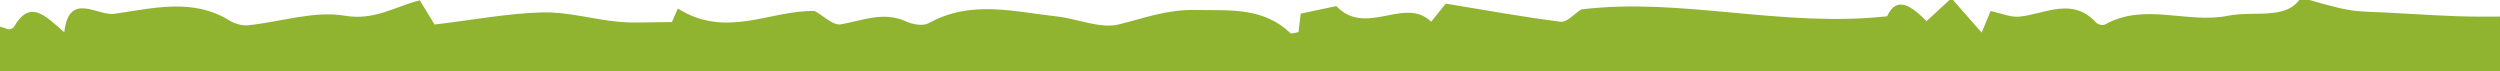 <svg width="350" height="10" viewBox="0 0 350 10" fill="none" xmlns="http://www.w3.org/2000/svg">
<g clip-path="url(#clip0_128_998)">
<g clip-path="url(#clip1_128_998)">
<path d="M114.027 1.541C107.83 1.394 101.732 5.476 94.895 1.197C94.403 2.328 93.986 3.287 94.059 3.09C90.936 3.09 88.723 3.263 86.51 3.041C82.969 2.697 79.428 1.64 75.911 1.738C71.092 1.861 66.272 2.795 60.837 3.435C60.468 2.82 59.633 1.443 58.772 0.041C55.231 0.951 52.403 2.894 48.296 2.205C43.993 1.467 39.296 3.066 34.771 3.533C33.935 3.631 32.903 3.336 32.165 2.894C26.952 -0.352 21.296 1.197 15.984 1.935C13.648 2.254 9.64 -1.262 9 4.517C6.369 2.254 4.23 -0.205 1.943 3.779C1.82 3.976 1.328 4.172 1.131 4.099C-4.672 1.762 -9.295 7.271 -14.336 6.189C-12 9.361 -9.024 12.263 -7.574 15.779C-6.467 18.459 -7.377 21.951 -7.205 25.05C-7.106 26.624 -6.615 28.197 -6.172 30.312C-6.934 32.427 -7.869 35.525 -9.197 38.427C-9.59 39.288 -11.188 39.583 -12.762 40.419C-10.795 44.771 -13.623 49.985 -11.016 55.149C-9.787 57.559 -11.287 61.247 -11.164 64.346C-11.09 66.854 -10.746 69.436 -10.008 71.821C-8.656 76.272 -6.762 80.526 -5.459 85.002C-4.672 87.682 -4.598 90.584 -4.229 93.117C-6.664 93.682 -8.36 94.076 -10.623 94.617C-9.147 96.633 -8.262 97.862 -7.18 99.338C-13.279 103.125 -10.574 108.215 -9.295 113.084C-9.074 113.945 -8.139 115.223 -8.41 115.494C-12.172 119.502 -8.336 123.338 -8.36 127.199C-8.36 129.56 -9.983 131.871 -10.647 134.281C-10.893 135.142 -10.451 136.199 -10.328 137.183C-10.18 138.388 -9.885 139.568 -9.91 140.773C-9.959 144.462 -11.164 148.519 -10.008 151.765C-8.164 157.003 -10.377 159.314 -14.139 161.134C-12.639 164.626 -11.311 167.995 -9.787 171.29C-7.795 175.618 -10.008 178.224 -13.795 180.364C-12.443 181.569 -11.459 182.454 -10.5 183.315C-13.475 189.315 -10.967 194.848 -9.983 200.553C-9.467 203.577 -10.106 206.872 -10.746 209.922C-10.819 210.266 -14.139 209.971 -15.738 209.971C-14.607 215.184 -13.106 221.332 -12.074 227.578C-11.754 229.471 -12.983 231.561 -13.082 233.578C-13.131 235.053 -12.492 236.578 -11.975 238.865C-12.762 241.053 -13.623 244.422 -15.197 247.422C-18.025 252.881 -18.221 256.939 -16.869 262.939C-16.107 266.283 -17.336 270.021 -17.09 273.562C-16.82 277.3 -16.672 281.406 -15.049 284.628C-12.762 289.103 -12.098 294.931 -14.238 297.489C-18.246 302.333 -13.869 306.415 -15.197 310.448C-17.385 317.087 -13.205 323.21 -14.188 329.801C-14.582 332.358 -11.582 335.481 -12.074 337.989C-12.934 342.539 -12.074 347.653 -15.516 351.662C-16.549 352.867 -16.869 354.662 -17.533 356.186C-12.811 359.432 -13.057 360.145 -16.082 365.285C-17.189 367.154 -16.279 370.351 -15.934 372.908C-15.738 374.383 -14.828 375.76 -13.943 377.875C-16.229 377.654 -17.508 377.506 -19.82 377.285C-18.418 378.957 -17.656 379.867 -16.598 381.17C-18.172 381.957 -19.451 382.597 -21.049 383.408C-19.893 385.031 -18.467 386.433 -17.828 388.105C-16.18 392.433 -14.508 396.835 -13.524 401.335C-12.393 406.45 -10.524 410.753 -5.852 413.556C-5.311 413.876 -4.795 414.982 -4.942 415.523C-6.885 422.556 -1.524 426.097 2.312 430.032C9 436.917 16.181 443.311 23.116 449.95C24.173 450.958 24.984 452.237 26.14 453.639C29.14 451.942 30.738 453.098 30.591 456.737C35.312 455.581 37.304 457.081 37.403 461.754C43.845 460.131 47.903 462 49.132 466.106C52.157 466.721 54.616 466.869 56.78 467.729C61.305 469.524 65.682 471.664 70.084 473.778C70.969 474.197 71.633 475.082 72.469 475.672C73.403 476.361 75.075 477.713 75.272 477.541C78.567 474.418 80.756 477.59 83.313 478.746C83.928 479.016 85.034 479.164 85.453 478.82C88.822 475.893 91.354 478.524 94.453 479.557C97.871 480.688 101.83 481.008 105.445 480.615C111.273 479.975 116.953 480.27 122.215 482.607C134.511 488.041 147.888 487.943 160.724 490.549C165.765 491.582 171.151 490.943 176.364 491.262C184.257 491.754 192.126 492.639 200.02 492.91C206.02 493.107 212.069 492.32 218.07 492.418C223.479 492.492 228.889 493.205 234.324 493.623C235.357 493.697 236.414 493.746 237.447 493.672C238.504 493.574 240.078 492.762 240.521 493.205C244.775 497.238 248.414 493.205 252.324 492.639C254.857 492.271 257.537 493.156 260.095 492.935C269.931 492.098 279.718 490.918 289.554 490.131C292.382 489.91 295.284 490.598 298.136 490.82C298.899 490.894 299.71 490.894 300.448 490.771C308.317 489.344 316.211 489.787 324.153 489.664C332.809 489.541 341.981 490.082 350.023 485.066C351.719 484.008 354.473 484.77 356.318 483.861C365.146 479.484 374.343 476.926 384.203 476.754C384.818 476.754 385.703 476.852 385.974 476.508C390.966 470.434 398.687 474.147 404.589 471.369C405.228 471.074 406.655 471.418 407.122 471.983C410.024 475.401 413.417 473.705 416.786 473.237C418.827 472.967 420.917 473.164 422.983 473.041C423.622 472.992 424.237 472.5 424.901 472.278C425.934 471.934 426.966 471.59 427.999 471.295C430.557 470.582 433.139 469.967 435.672 469.18C438.131 468.418 440.565 467.532 442.999 466.696L443.368 467.828C444.598 466.278 445.827 464.729 447.254 462.885C448.016 463.868 448.631 464.68 449.786 466.18C449.786 455.139 459.524 463.524 462.5 459C462.77 457.155 463.016 455.532 463.262 453.909C464.811 454.18 466.361 454.475 467.688 454.721C469.926 452.827 472.41 451.106 474.451 448.942C478.656 444.417 482.566 439.622 486.672 435.024C487.533 434.065 488.738 433.425 490.115 432.368C490.927 428.901 492.058 424.671 492.845 420.343C493.14 418.72 492.181 416.851 492.549 415.253C493.017 413.114 494.222 411.122 495.058 409.056C495.623 407.654 496.927 405.245 496.558 404.949C492.672 401.851 495.132 397.867 495.107 394.449C495.082 391.08 496.41 387.711 496.41 384.416C496.238 382.818 495.623 381.121 495.943 379.621C496.705 376.08 498.427 372.662 498.746 369.121C498.918 367.178 497.345 364.867 496.066 363.072C493.976 360.096 493.779 357.514 495.402 354.096C496.41 351.932 495.894 348.858 495.5 346.301C494.935 342.637 495.304 339.686 498.181 338.629C499.164 335.875 499.902 333.784 500.959 330.858C499.164 327.932 496.853 324.169 494.541 320.383C494.91 320.063 495.279 319.743 495.648 319.423C496.754 319.522 497.886 319.645 498.968 319.743C501.673 313.891 500.492 306.194 497.615 303.784C498.304 293.505 498.943 284.111 499.632 273.587C499.73 273.537 500.959 272.947 502.214 272.382C501.894 271.964 501.574 271.57 501.255 271.152C500.468 271.619 499.681 272.087 497.394 273.415C500 267.931 500.591 263.554 494.566 259.914C497.123 259.914 498.254 259.914 498.23 259.914C496.705 251.013 495.181 242.135 493.582 232.938C494.246 232.742 495.353 232.397 495.845 232.225C496.263 230.086 496.582 228.34 496.927 226.569C497.05 226.668 497.197 226.766 497.32 226.865C497.074 224.528 496.828 222.192 496.558 219.635C498.082 219.881 498.795 220.004 500.345 220.274C498.574 218.799 497.345 217.766 495.771 216.463C498.377 213.659 498.156 211.004 493.238 208.348C496.263 207.807 497.615 207.586 498.058 207.512C497.517 205.151 497.443 202.372 496.238 200.233C493.853 196.028 498.033 195.413 499.632 193.471C490.607 187.864 489.992 178.938 489.426 169.888C491.295 169.372 493.213 168.831 494.271 168.536C494.271 166.47 494.492 164.896 494.222 163.421C493.754 160.888 493.656 157.863 492.181 155.995C489.451 152.454 492.476 150.29 493.312 147.609C493.41 147.289 494.836 147.044 494.861 147.117C495.353 148.199 495.722 149.355 496.582 151.863C498.377 146.158 499.828 141.56 501.279 136.961C500.812 136.74 500.369 136.494 499.902 136.273C499.189 136.691 498.5 137.306 497.714 137.527C496.927 137.748 496.017 137.601 495.156 137.625C495.156 136.617 494.738 134.994 495.181 134.699C498.427 132.56 496.877 130.273 495.722 127.888C493.828 124.002 490.336 120.486 494.172 115.518C494.64 114.904 496.877 110.084 493.508 107.576C493.066 107.256 493.754 105.043 494.271 103.887C494.935 102.363 495.943 100.985 496.951 99.313C495.377 98.576 494.049 97.961 491.984 97.002C493.189 94.789 494.271 92.797 495.402 90.707C490.287 85.1 490.73 70.346 496.754 62.846C494.591 61.468 492.451 60.116 490.312 58.764C490.385 58.321 490.459 57.878 490.508 57.435C492.427 57.559 494.345 57.706 496.115 57.829C495.795 55.886 495.353 53.378 494.91 50.772C494.099 52.001 493.041 53.599 491.172 56.427C490.041 53.083 488.492 50.747 488.664 48.558C488.984 44.624 490.508 40.788 491.246 36.853C491.787 33.902 491.713 30.829 492.23 27.878C492.746 24.951 493.705 22.099 494.369 19.173C494.517 18.509 494.418 17.746 494.369 17.058C494.172 15.213 493.927 13.369 493.656 10.935C490.459 10.443 490.189 2.008 484.902 5.107C482.713 3.041 481.066 1.492 478.926 -0.524C477.205 3.41 476.074 6.435 472.779 1.885C472.016 0.853 469.115 1.344 468.082 1.246C466.139 2.377 464.688 3.976 463.385 3.853C456.451 3.263 449.59 1.713 442.655 1.517C435.426 1.295 428.147 2.254 420.893 2.672C420.155 2.722 419.417 2.672 418.655 2.623C413.147 2.279 407.638 1.812 402.105 1.664C401.368 1.664 400.581 3.189 399.72 4.123C398.589 2.894 397.581 1.787 396.327 0.41C395.466 1.443 394.753 2.328 394.9 2.131C391.704 2.131 389.466 2.131 387.228 2.131C381.818 2.131 376.384 2.033 370.974 2.082C363.08 2.131 355.211 2.353 347.318 2.328C342.768 2.328 338.219 1.959 333.67 1.738C331.973 1.664 330.252 1.664 328.604 1.344C326.539 0.976 324.547 0.312 322.112 -0.328C320.17 2.869 315.645 1.467 311.907 2.205C306.251 3.361 300.251 0.312 294.694 3.435C294.399 3.607 293.686 3.435 293.44 3.14C290.095 -0.475 286.358 1.959 282.718 2.328C281.489 2.451 280.161 1.861 278.685 1.541C278.341 2.353 277.972 3.238 277.431 4.566C275.882 2.82 274.652 1.394 273.202 -0.254C271.898 0.951 270.939 1.836 269.71 2.967C267.693 0.926 265.554 -0.721 264.201 2.279C249.373 3.902 235.357 -0.401 221.365 1.32C220.406 1.935 219.348 3.164 218.488 3.041C213.348 2.402 208.258 1.467 202.405 0.508C202.282 0.681 201.422 1.738 200.364 3.041C196.651 -0.574 191.266 5.23 187.085 0.853C185.93 1.099 184.11 1.492 182.093 1.91C182.02 2.599 181.897 3.582 181.798 4.492C181.233 4.59 180.79 4.763 180.667 4.64C176.807 0.976 172.208 1.492 167.339 1.394C163.405 1.32 160.232 2.525 156.667 3.41C154.036 4.074 150.888 2.623 147.962 2.304C141.962 1.64 135.912 -0.033 130.035 3.238C129.248 3.681 127.798 3.435 126.888 3.017C123.691 1.541 120.789 2.869 117.715 3.41C116.633 3.607 115.281 2.205 114.051 1.541H114.027Z" fill="#90B330"/>
</g>
</g>
<defs>
<clipPath id="clip0_128_998">
<rect width="350" height="10" fill="white" transform="matrix(1 0 0 -1 0 10)"/>
</clipPath>
<clipPath id="clip1_128_998">
<rect width="523.115" height="495.5" fill="white" transform="matrix(1 0 0 -1 -21 495)"/>
</clipPath>
</defs>
</svg>
